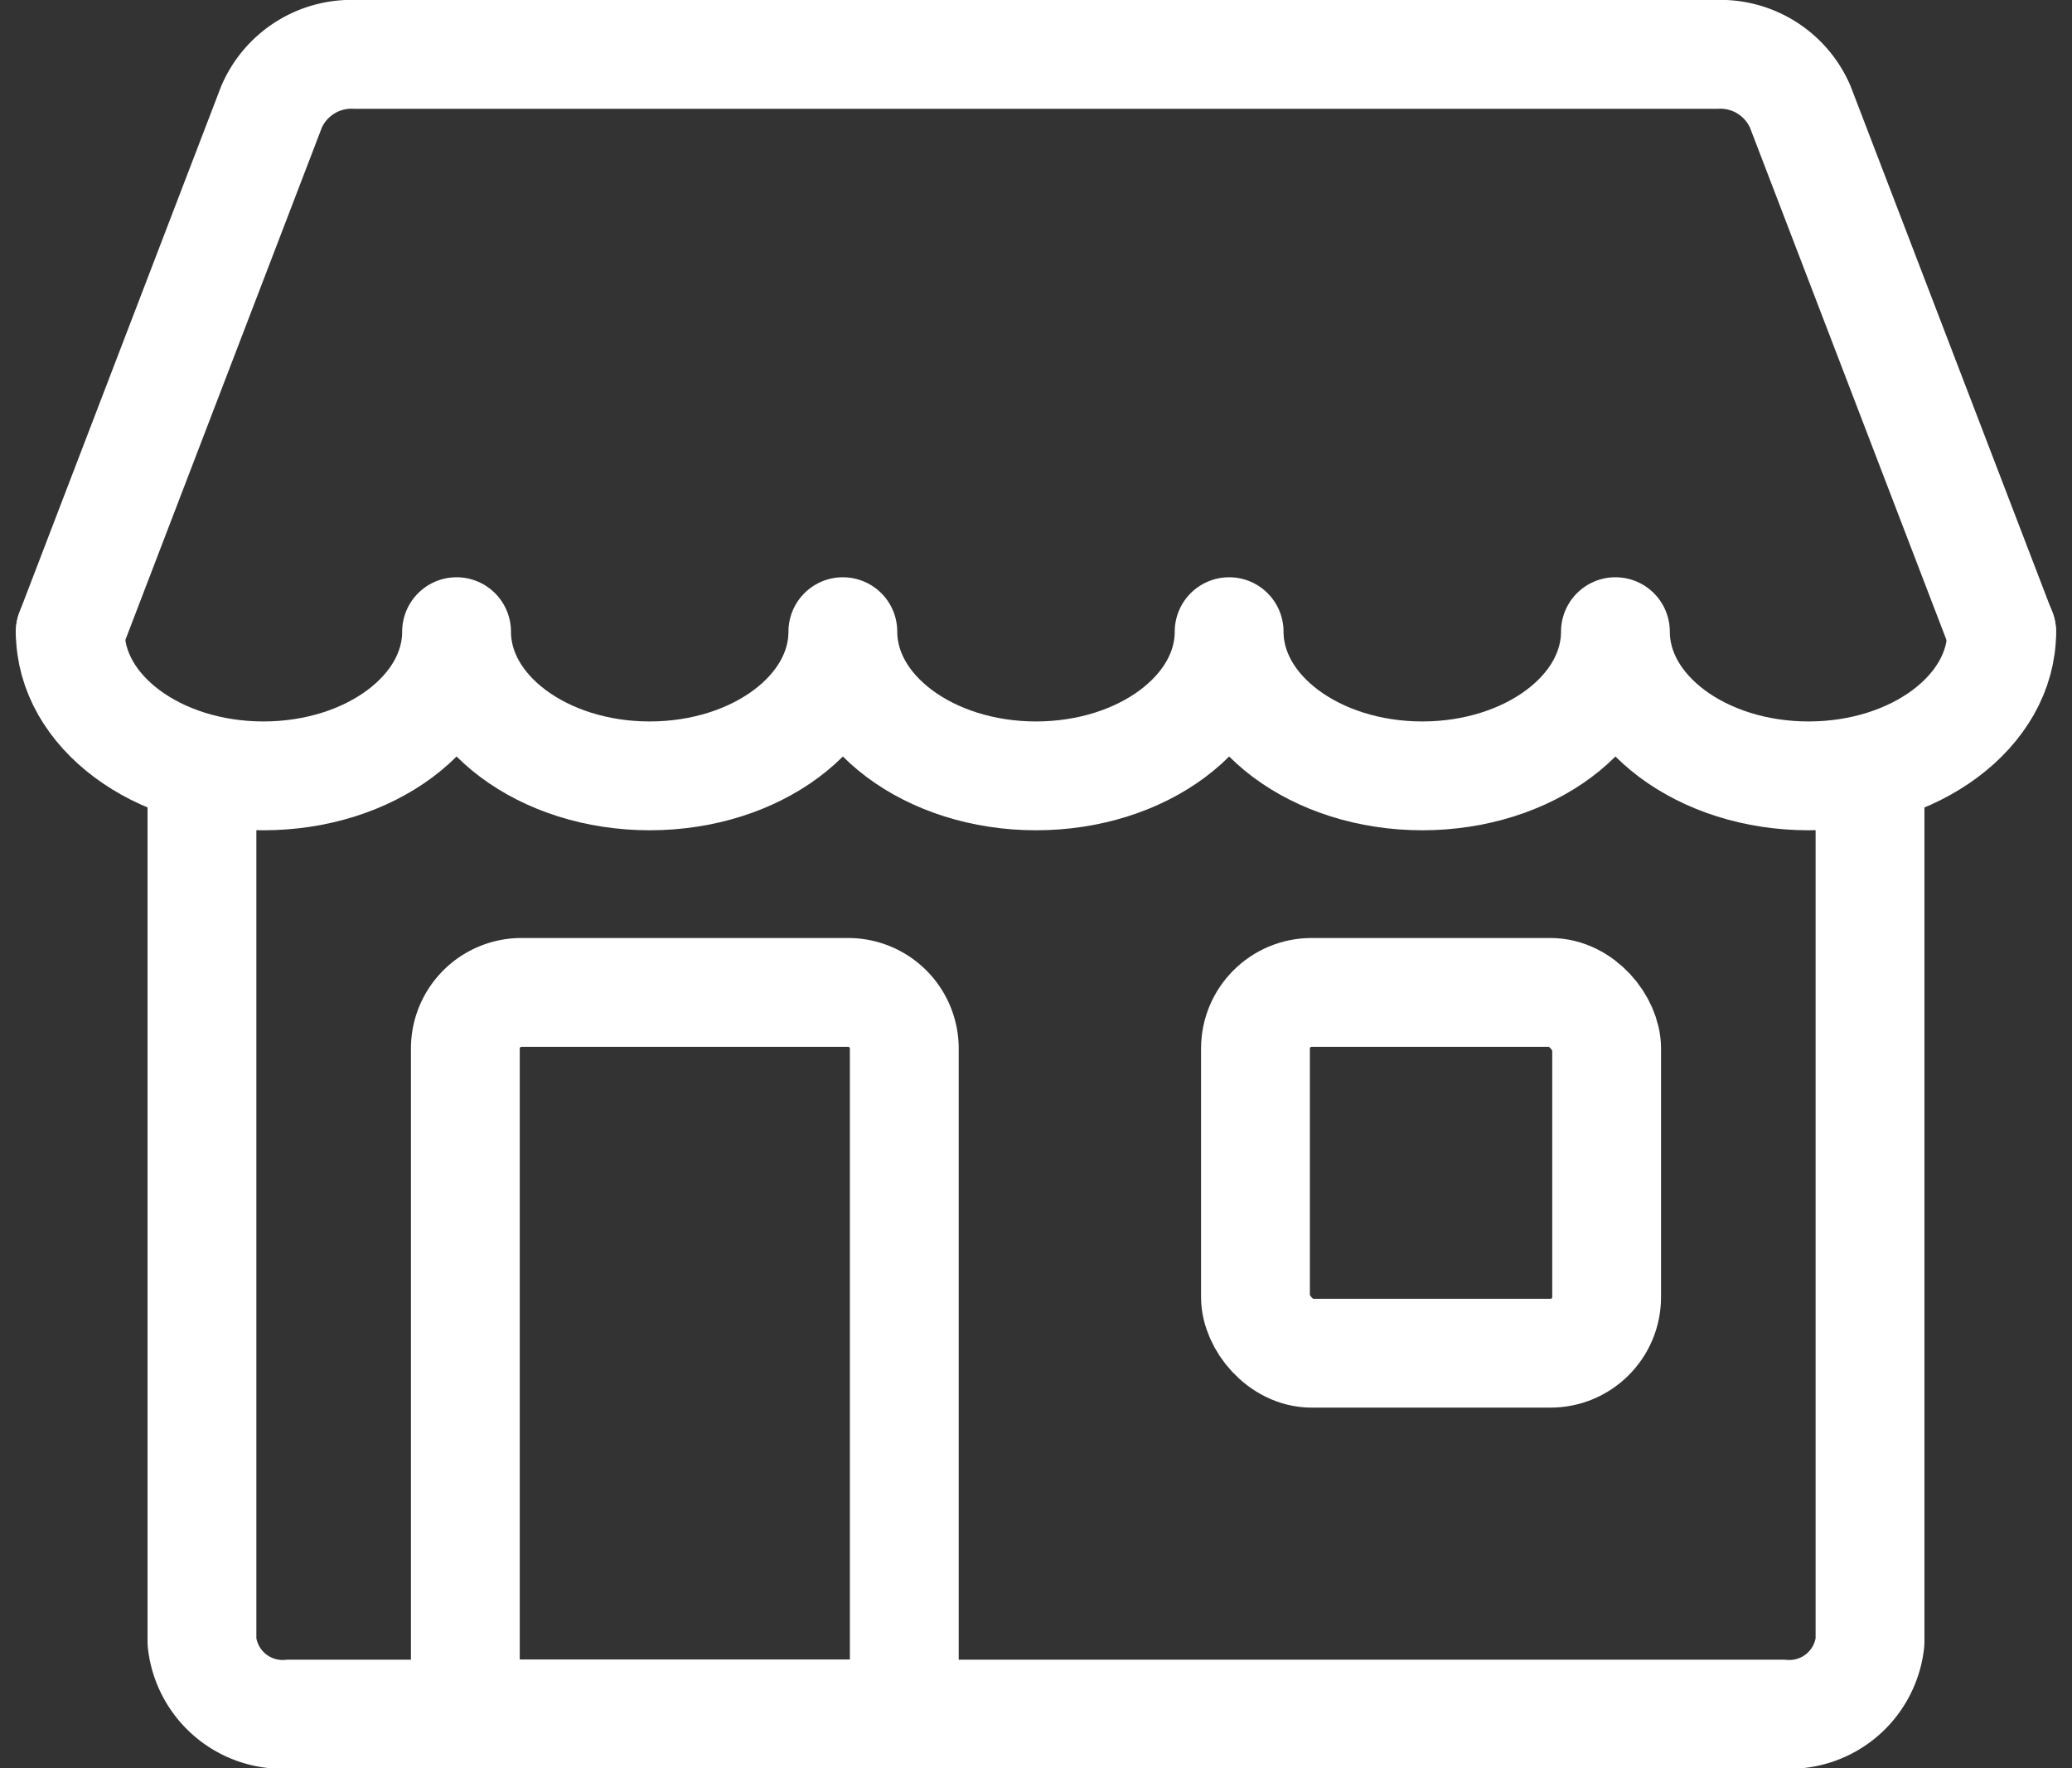 <svg xmlns="http://www.w3.org/2000/svg" width="76.167" height="65"><rect width="100%" height="100%" fill="#333333" stroke="none"/><g transform="translate(2.583 2)" fill="none" stroke="#fff" stroke-linecap="round" stroke-linejoin="round" stroke-width="4"><path data-name="パス 226" d="M71 21.218c0 2.929-3.179 5.3-7.1 5.3s-7.1-2.375-7.1-5.3c0 2.929-3.179 5.3-7.1 5.3s-7.1-2.375-7.1-5.3c0 2.929-3.179 5.3-7.1 5.3s-7.1-2.375-7.1-5.3c0 2.929-3.179 5.3-7.1 5.3s-7.1-2.375-7.1-5.3c0 2.929-3.179 5.3-7.1 5.3S0 24.143 0 21.218"/><path data-name="パス 227" d="M0 21.218 7.4 1.924A3.2 3.2 0 0 1 10.5 0h49.994a3.2 3.2 0 0 1 3.1 1.924l7.4 19.294"/><path data-name="パス 228" d="M66.159 26.526v31.827a2.982 2.982 0 0 1-3.227 2.651H8.068a2.982 2.982 0 0 1-3.227-2.651V26.526"/><rect data-name="長方形 85" width="12.909" height="13.261" rx="2.063" transform="translate(43.568 34.478)"/><path data-name="長方形 86" d="M16.586 34.478h12.01a2.063 2.063 0 0 1 2.063 2.063V61h0-16.136 0V36.541a2.063 2.063 0 0 1 2.063-2.063Z"/></g></svg>
